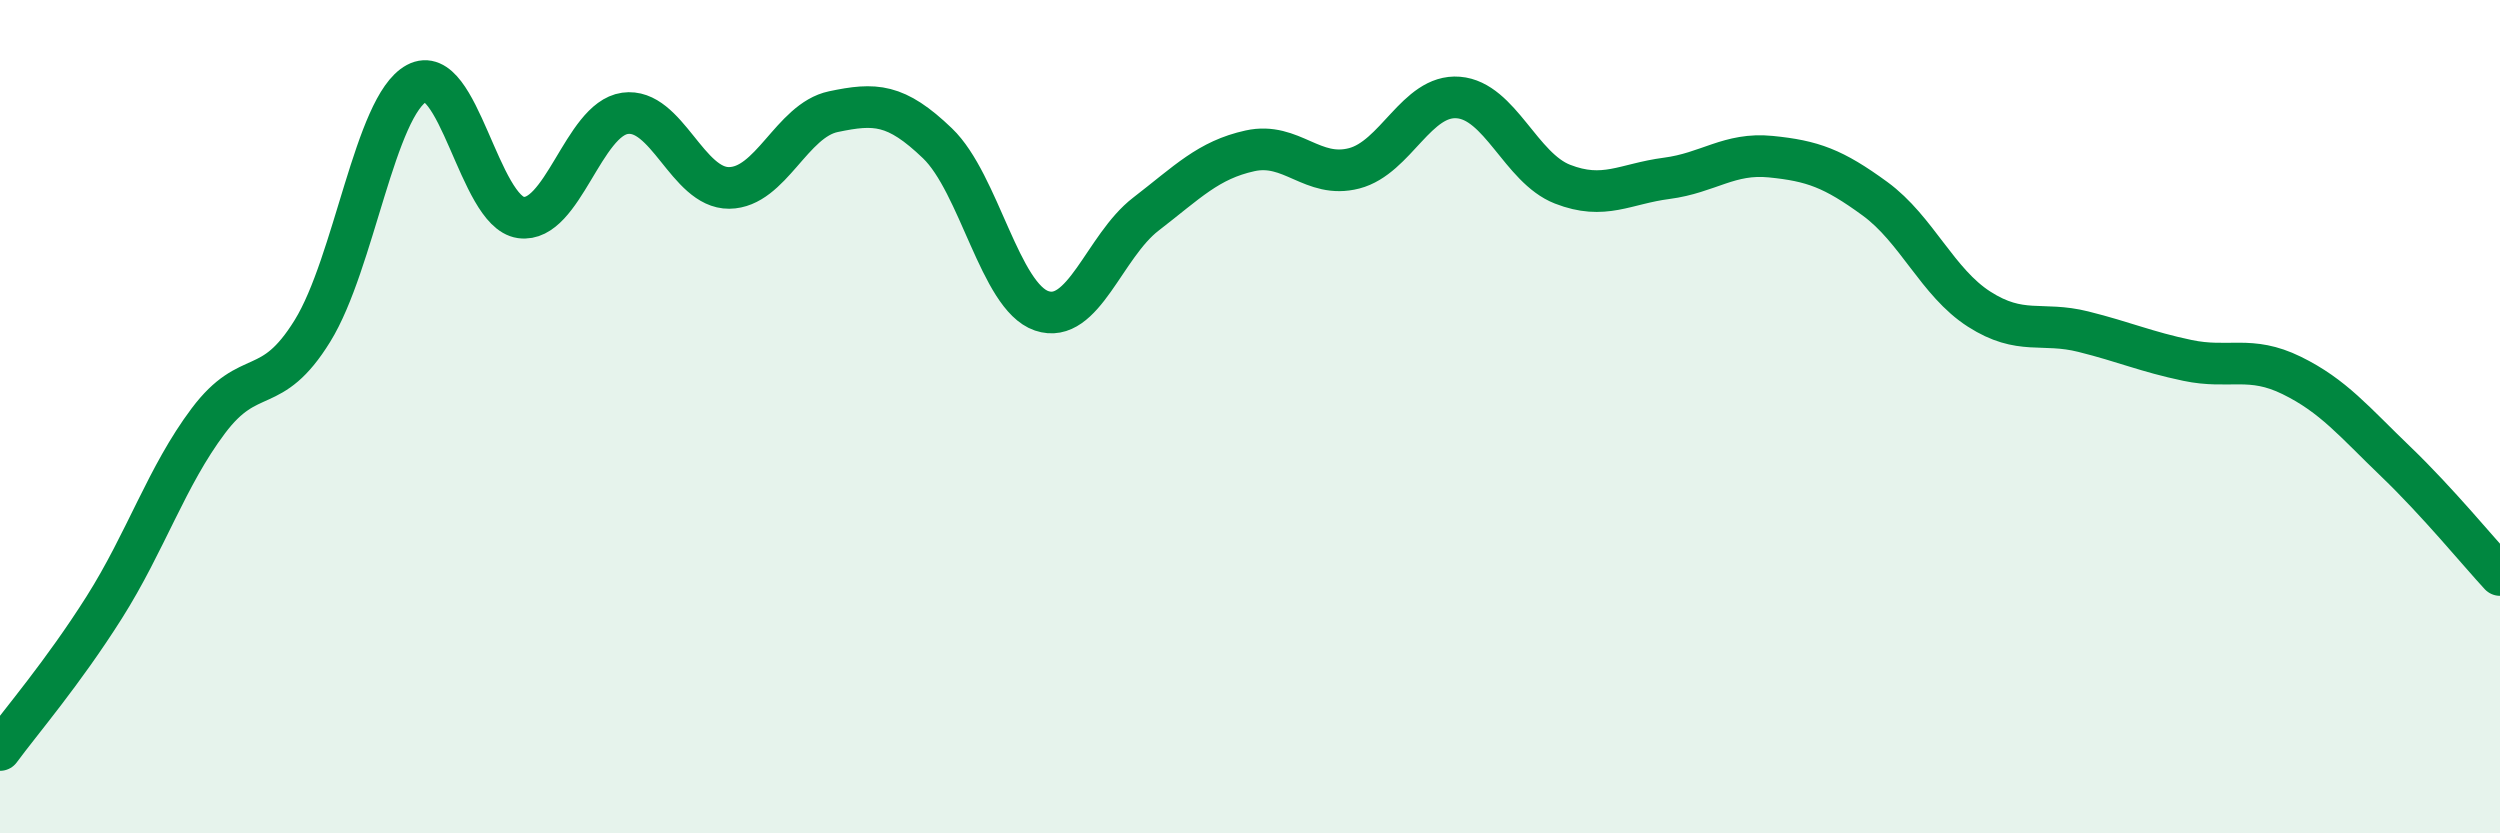 
    <svg width="60" height="20" viewBox="0 0 60 20" xmlns="http://www.w3.org/2000/svg">
      <path
        d="M 0,18 C 0.5,17.32 1.5,16.16 2.5,14.58 C 3.5,13 4,11.43 5,10.1 C 6,8.77 6.5,9.56 7.5,7.94 C 8.5,6.32 9,2.54 10,2 C 11,1.46 11.5,5.08 12.5,5.22 C 13.5,5.36 14,2.86 15,2.72 C 16,2.58 16.5,4.52 17.5,4.51 C 18.5,4.5 19,2.89 20,2.68 C 21,2.47 21.5,2.48 22.5,3.44 C 23.5,4.4 24,7.12 25,7.46 C 26,7.8 26.5,5.91 27.5,5.14 C 28.5,4.37 29,3.84 30,3.62 C 31,3.4 31.5,4.3 32.5,4.04 C 33.5,3.78 34,2.26 35,2.34 C 36,2.42 36.5,4.03 37.5,4.42 C 38.5,4.81 39,4.41 40,4.28 C 41,4.15 41.5,3.66 42.5,3.76 C 43.5,3.86 44,4.04 45,4.77 C 46,5.5 46.5,6.78 47.5,7.42 C 48.5,8.06 49,7.71 50,7.96 C 51,8.21 51.5,8.44 52.5,8.65 C 53.5,8.86 54,8.52 55,9.01 C 56,9.5 56.5,10.12 57.5,11.08 C 58.5,12.04 59.5,13.26 60,13.8L60 20L0 20Z"
        fill="#008740"
        opacity="0.1"
        stroke-linecap="round"
        stroke-linejoin="round"
      />
      <path
        d="M 0,18 C 0.5,17.32 1.5,16.16 2.5,14.58 C 3.5,13 4,11.43 5,10.1 C 6,8.77 6.5,9.56 7.5,7.94 C 8.5,6.32 9,2.54 10,2 C 11,1.46 11.5,5.08 12.5,5.22 C 13.5,5.36 14,2.86 15,2.72 C 16,2.58 16.5,4.52 17.5,4.51 C 18.5,4.5 19,2.89 20,2.68 C 21,2.47 21.5,2.48 22.5,3.44 C 23.5,4.4 24,7.12 25,7.46 C 26,7.8 26.5,5.91 27.5,5.14 C 28.5,4.37 29,3.84 30,3.62 C 31,3.4 31.5,4.3 32.5,4.04 C 33.5,3.78 34,2.26 35,2.34 C 36,2.42 36.5,4.03 37.5,4.42 C 38.5,4.81 39,4.41 40,4.28 C 41,4.15 41.5,3.66 42.5,3.76 C 43.5,3.86 44,4.04 45,4.77 C 46,5.5 46.5,6.78 47.5,7.42 C 48.5,8.06 49,7.71 50,7.96 C 51,8.21 51.5,8.44 52.5,8.65 C 53.5,8.86 54,8.52 55,9.01 C 56,9.5 56.5,10.12 57.5,11.08 C 58.5,12.04 59.5,13.26 60,13.8"
        stroke="#008740"
        stroke-width="1"
        fill="none"
        stroke-linecap="round"
        stroke-linejoin="round"
      />
    </svg>
  